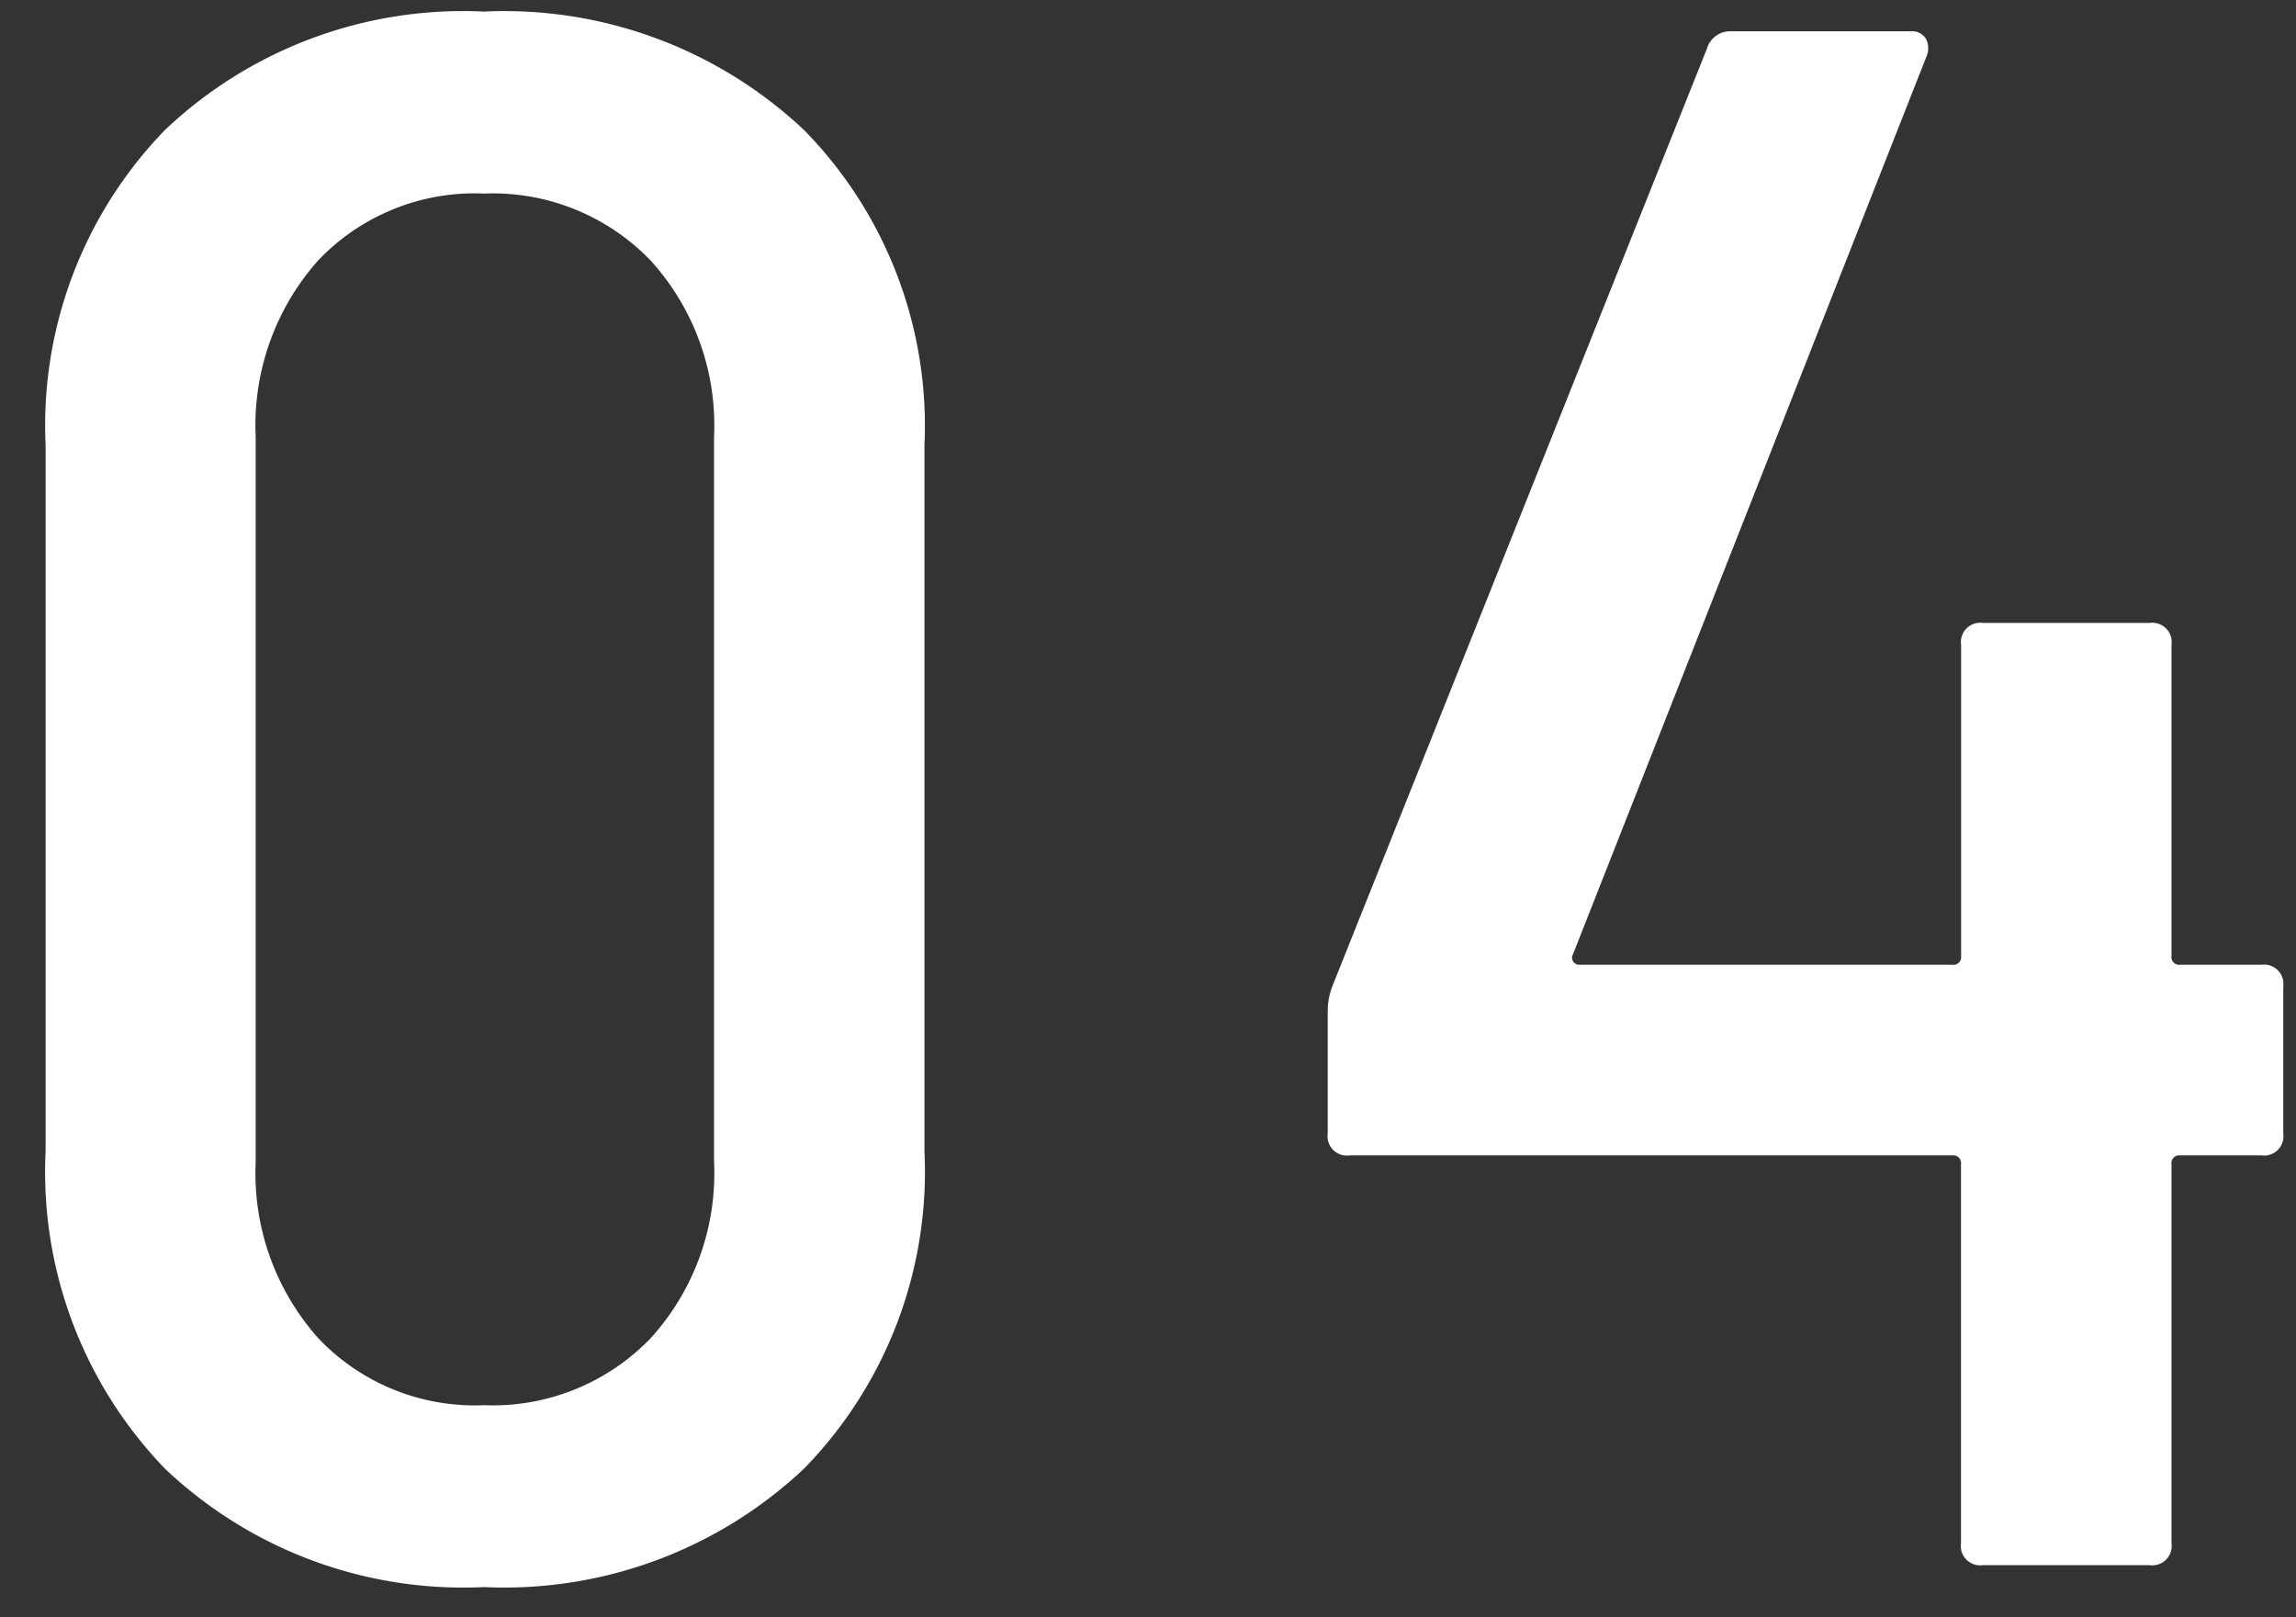 <svg xmlns="http://www.w3.org/2000/svg" width="44" height="31" viewBox="0 0 44 31">
  <rect x="0" y="0" width="44" height="31" fill="#333333" stroke="none"/>
  <g id="グループ_109" data-name="グループ 109" transform="translate(11689 -2186)">
    <path id="パス_2430" data-name="パス 2430" d="M0,0H44V31H0Z" transform="translate(-11689 2186)" fill="none"/>
    <path id="パス_2436" data-name="パス 2436" d="M-12.726.42a8.3,8.3,0,0,1-6.111-2.268,8.188,8.188,0,0,1-2.289-6.09V-21.462a8.132,8.132,0,0,1,2.289-6.048,8.3,8.3,0,0,1,6.111-2.268A8.374,8.374,0,0,1-6.594-27.51a8.092,8.092,0,0,1,2.31,6.048V-7.938a8.146,8.146,0,0,1-2.31,6.09A8.374,8.374,0,0,1-12.726.42Zm0-3.486A4.2,4.2,0,0,0-9.534-4.347,4.7,4.7,0,0,0-8.316-7.728v-13.9a4.7,4.7,0,0,0-1.218-3.381,4.2,4.2,0,0,0-3.192-1.281A4.135,4.135,0,0,0-15.9-25.011a4.752,4.752,0,0,0-1.2,3.381v13.9a4.752,4.752,0,0,0,1.2,3.381A4.135,4.135,0,0,0-12.726-3.066Zm34.062-8.442a.371.371,0,0,1,.42.42v2.814a.371.371,0,0,1-.42.42H19.782a.148.148,0,0,0-.168.168V-.42a.371.371,0,0,1-.42.42H16a.371.371,0,0,1-.42-.42V-7.686a.148.148,0,0,0-.168-.168H3.864a.371.371,0,0,1-.42-.42v-2.31a1.356,1.356,0,0,1,.084-.5L10.71-29.064a.462.462,0,0,1,.462-.336h3.444a.31.31,0,0,1,.294.147.4.4,0,0,1,0,.357L8.148-11.718a.139.139,0,0,0,0,.147.141.141,0,0,0,.126.063h7.14a.148.148,0,0,0,.168-.168V-17.64a.371.371,0,0,1,.42-.42h3.192a.371.371,0,0,1,.42.42v5.964a.148.148,0,0,0,.168.168Z" transform="translate(-11667 2216)" fill="#fff"/>
  </g>
</svg>

